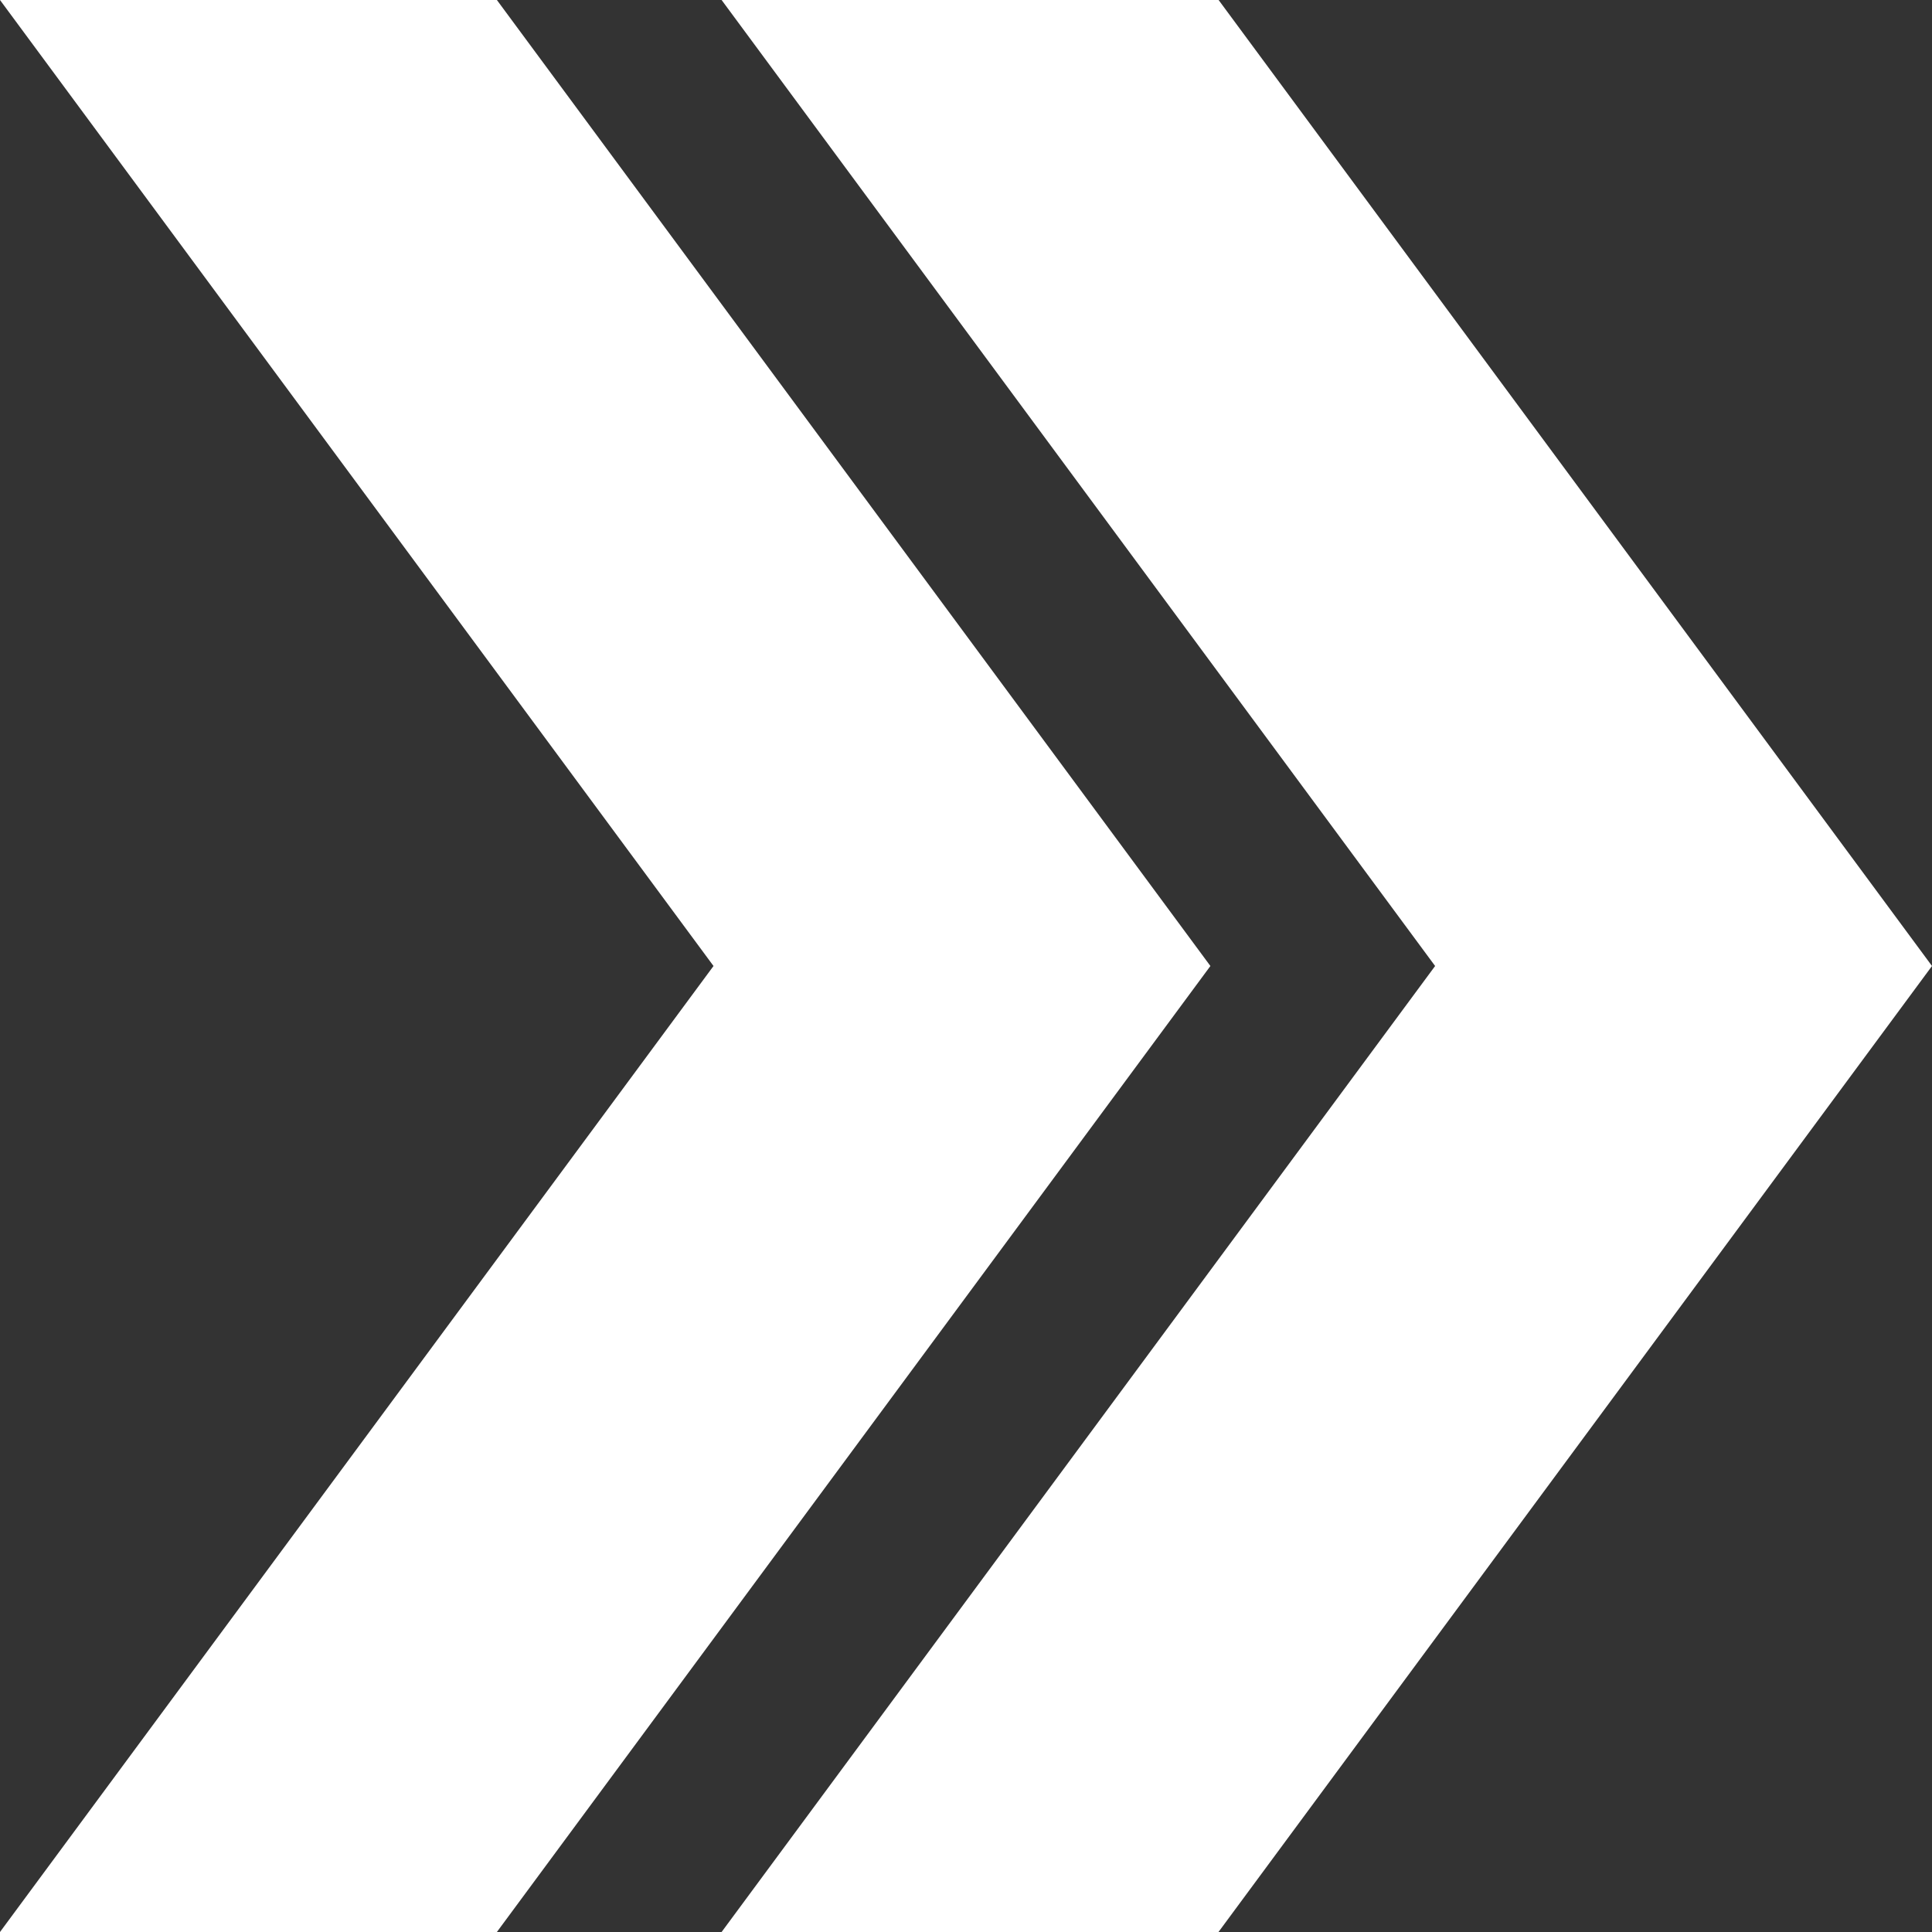 <svg xmlns="http://www.w3.org/2000/svg" width="16" height="16"><rect width="100%" height="100%" fill="#333333" stroke="none"/><g data-name="グループ 65" fill="#fff"><path data-name="パス 262" d="M0 0l5.909 8L0 16h4.115l5.909-8-5.909-8z"/><path data-name="パス 263" d="M5.976 0l5.909 8-5.909 8h4.115L16 8l-5.908-8z"/></g></svg>